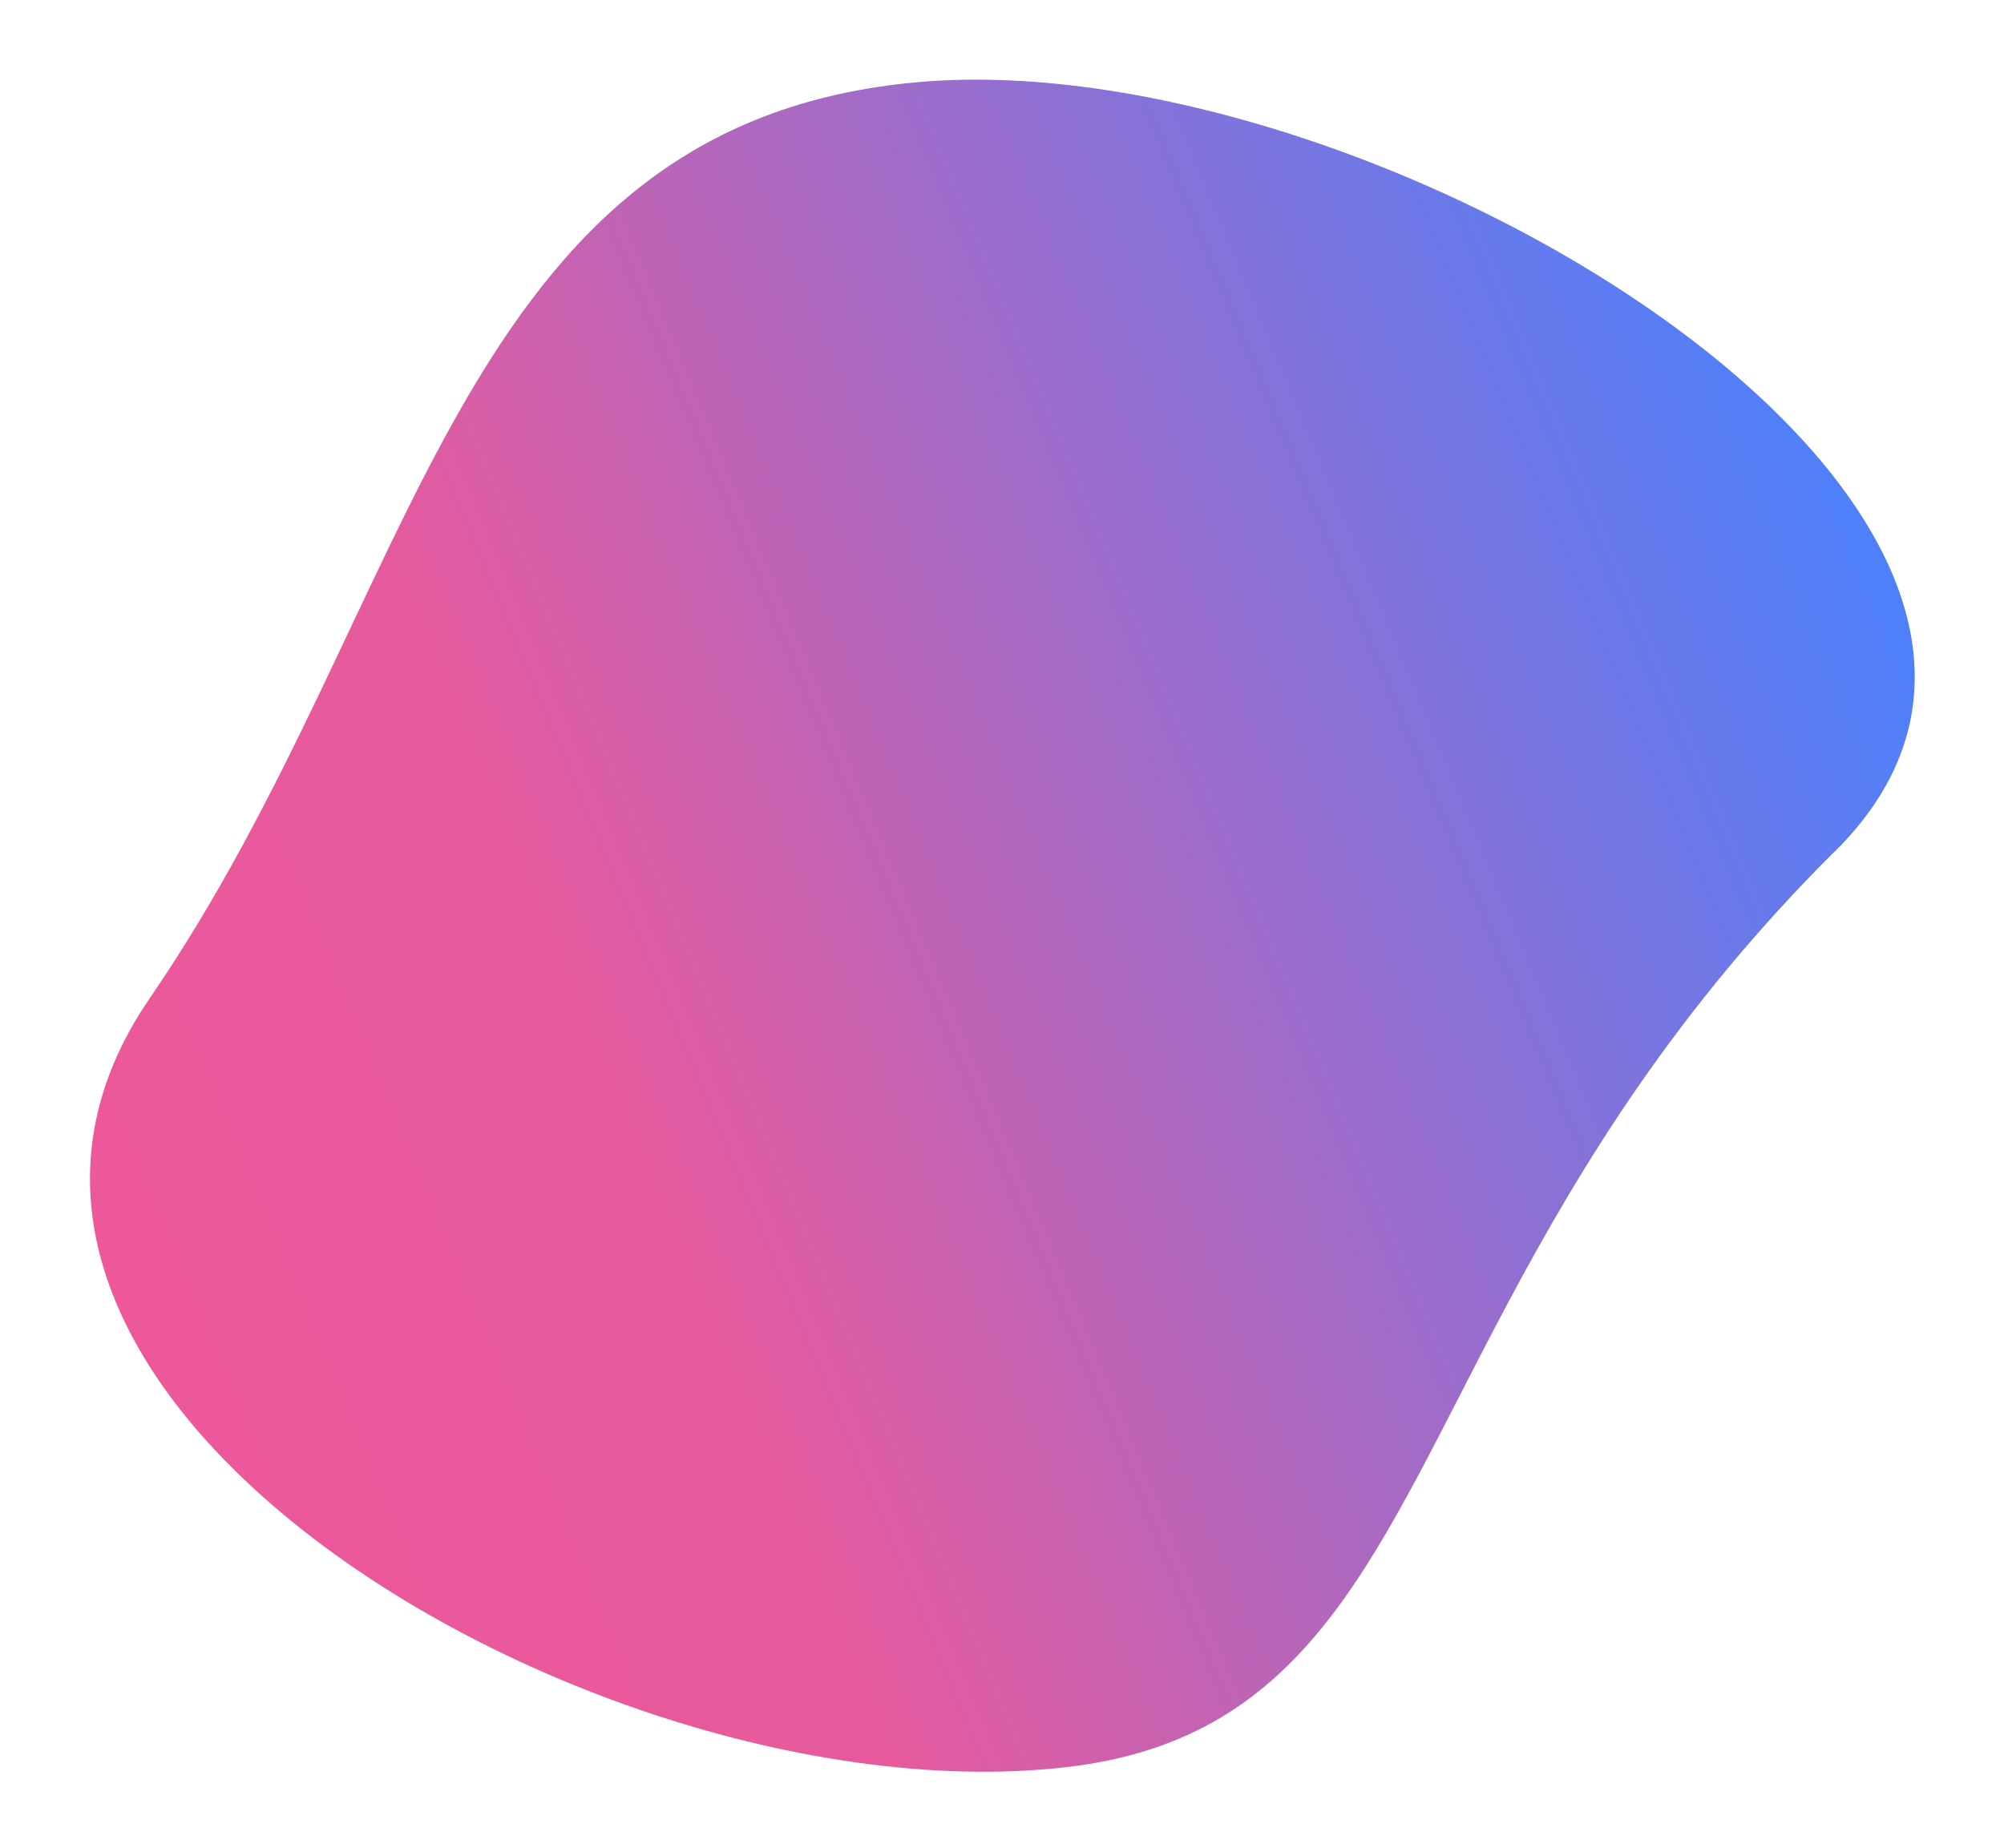 <svg xmlns="http://www.w3.org/2000/svg" xmlns:xlink="http://www.w3.org/1999/xlink" id="Layer_1" viewBox="0 0 944.5 871.1"><defs><style>      .st0 {        fill: url(#linear-gradient);      }    </style><linearGradient id="linear-gradient" x1="-526.5" y1="1435.6" x2="-525.5" y2="1435.9" gradientTransform="translate(560470.1 1100944.5) rotate(-5) scale(878.3 -797.6)" gradientUnits="userSpaceOnUse"><stop offset="0" stop-color="#ed5899"></stop><stop offset=".3" stop-color="#e65a9d"></stop><stop offset="1" stop-color="#4f80fa"></stop></linearGradient></defs><path id="Path_1347" class="st0" d="M865,401.1c-75.2,74.8-119.9,148.6-154.5,213.5-62.3,117-91.7,205.1-208,218.5-124.1,14.3-287.8-43.9-382.7-131.2-72.5-66.6-104.9-150.1-49.3-231.2C199.2,283.2,213.7,57.9,433,38.7s588.1,207.2,432,362.5Z"></path></svg>